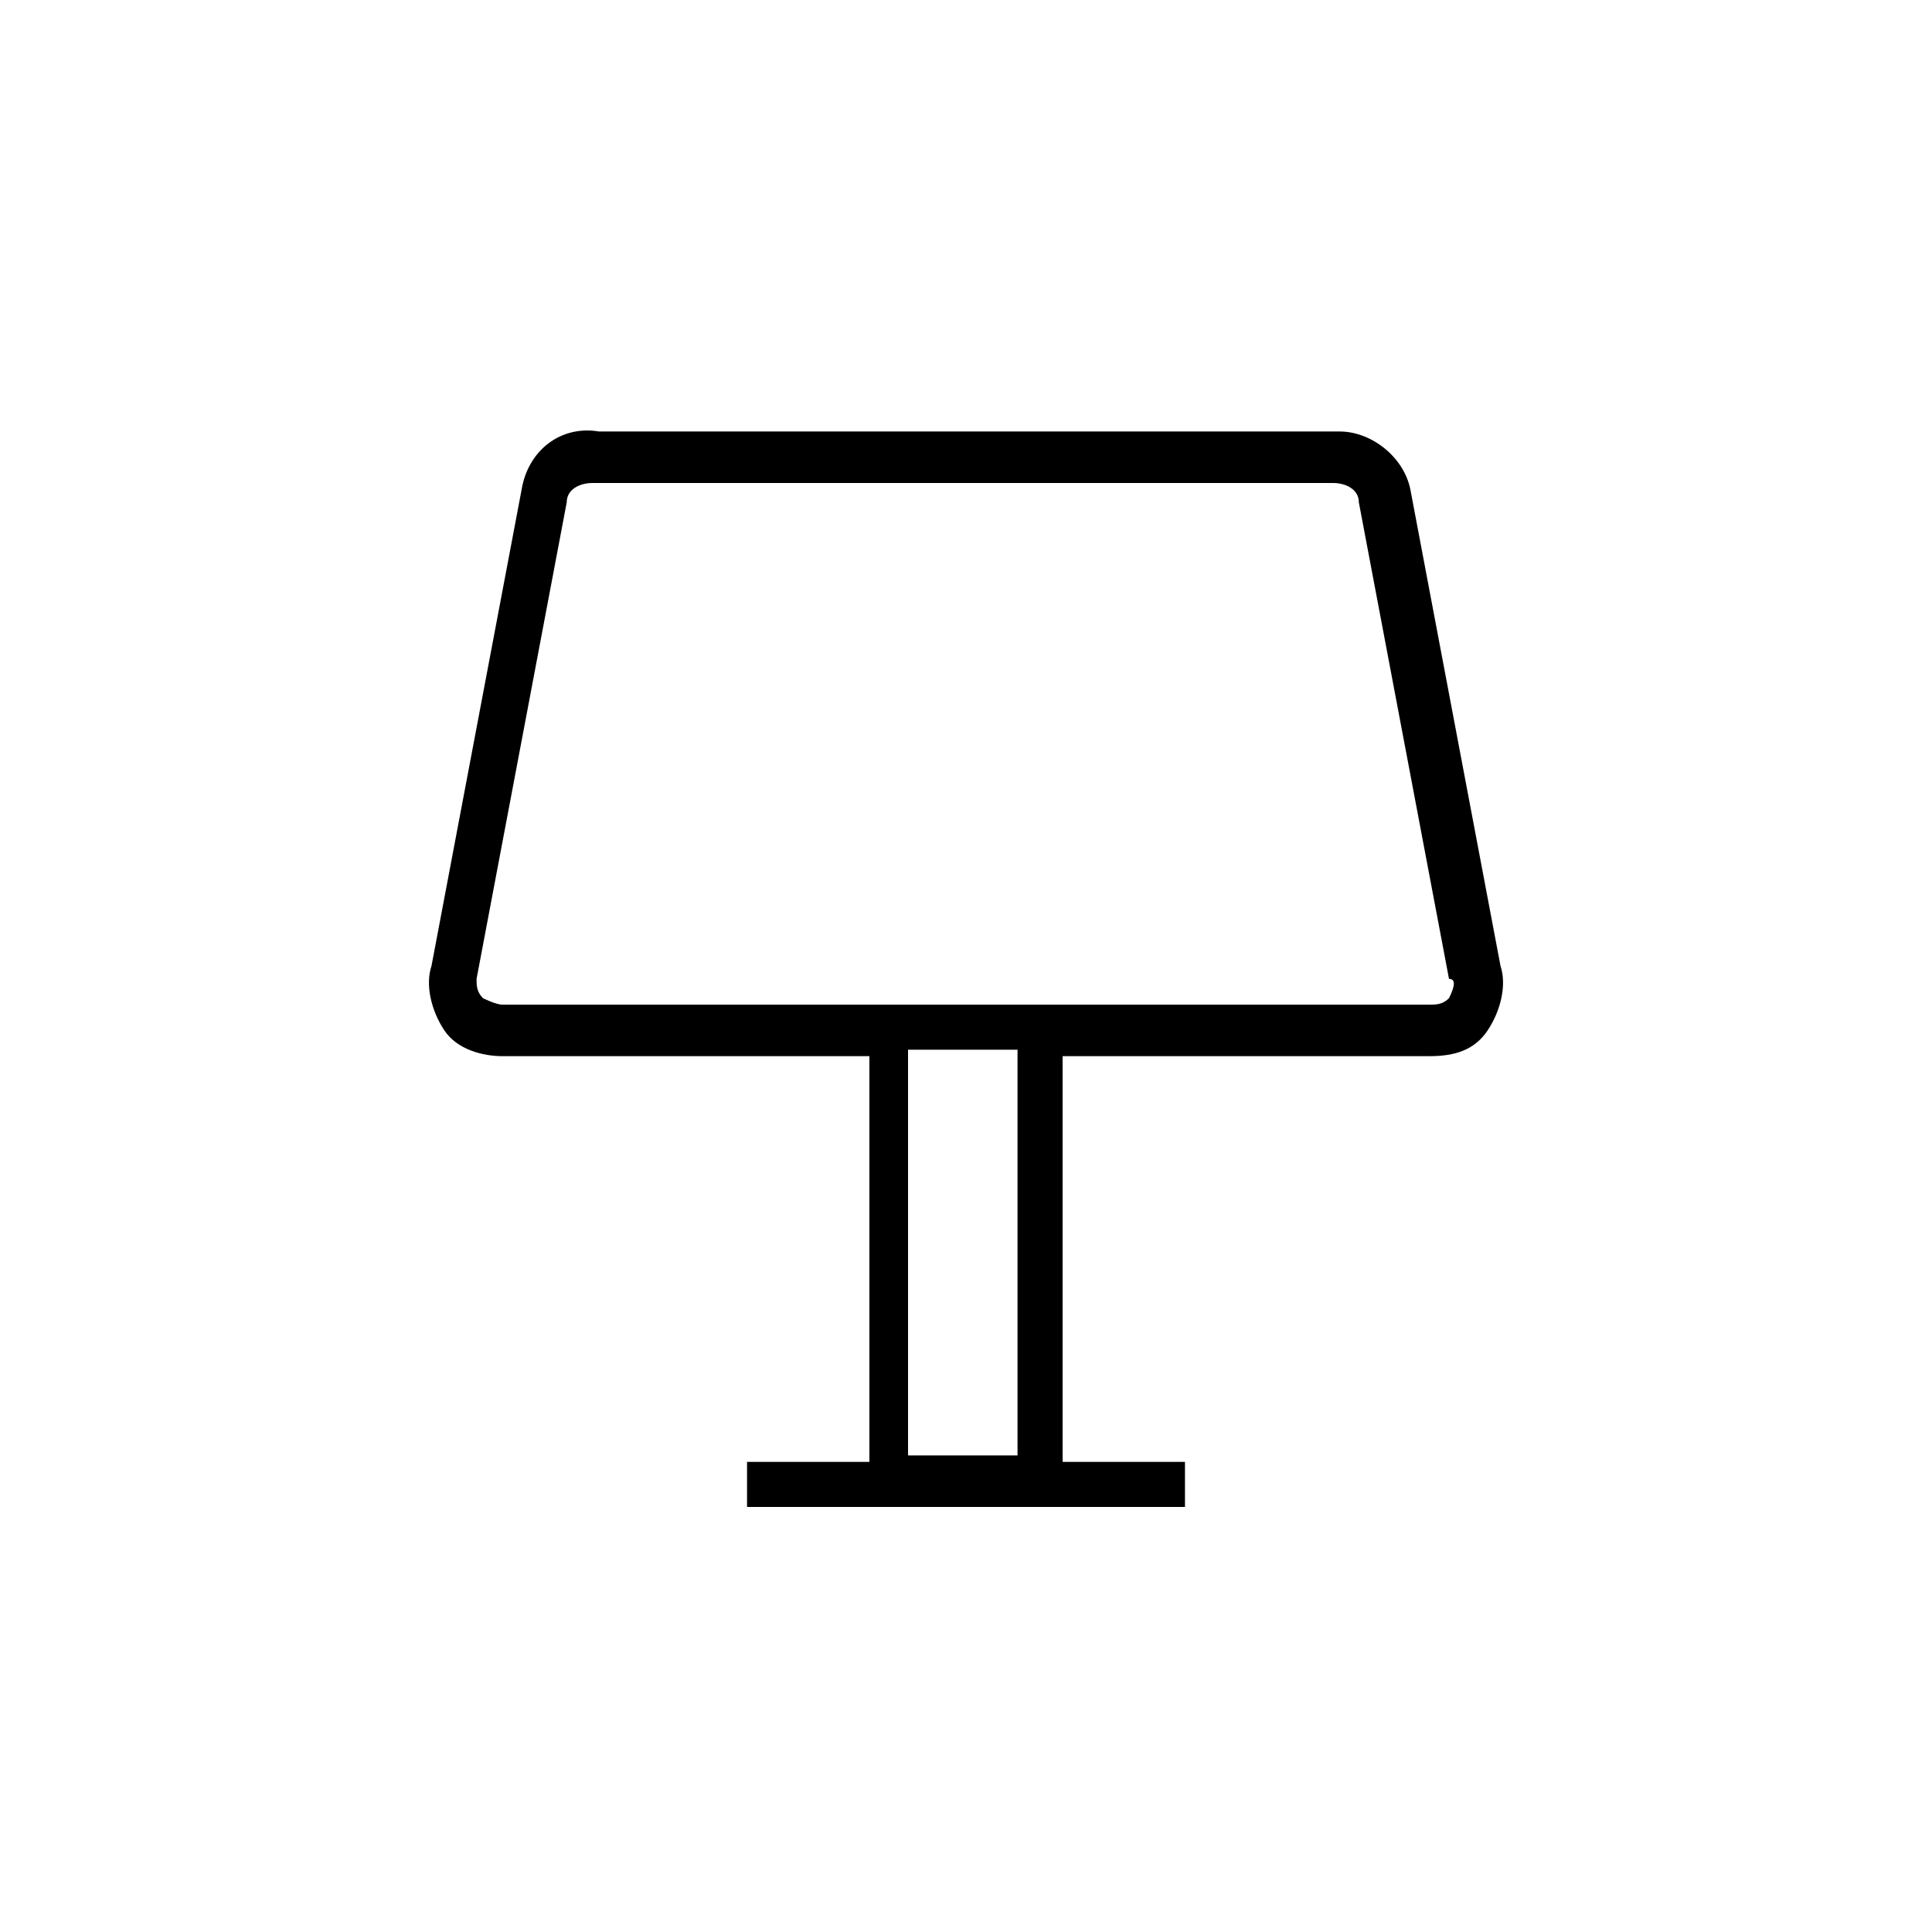<?xml version="1.0" encoding="utf-8"?>
<!-- Generator: Adobe Illustrator 27.7.0, SVG Export Plug-In . SVG Version: 6.00 Build 0)  -->
<svg version="1.1" xmlns="http://www.w3.org/2000/svg" xmlns:xlink="http://www.w3.org/1999/xlink" x="0px" y="0px"
	 viewBox="0 0 30 30" enable-background="new 0 0 30 30" xml:space="preserve">
<g id="Calque_2">
</g>
<g id="VECT">
	<path id="device-desk-tilted_00000174592239096952500000000000375038456855773368_" d="M23.3,15l-1.4-7.4c-0.1-0.5-0.6-0.9-1.1-0.9
		H9.3C8.7,6.6,8.2,7,8.1,7.6L6.7,15c-0.1,0.3,0,0.7,0.2,1c0.2,0.3,0.6,0.4,0.9,0.4h5.7v6.3h-1.9v0.7h6.8v-0.7h-1.9v-6.3h5.7
		c0.4,0,0.7-0.1,0.9-0.4C23.3,15.7,23.4,15.3,23.3,15z M15.8,22.6h-1.7v-6.3h1.7V22.6z M22.5,15.5c-0.1,0.1-0.2,0.1-0.3,0.1H7.8
		c-0.1,0-0.3-0.1-0.3-0.1c-0.1-0.1-0.1-0.2-0.1-0.3l1.4-7.4c0-0.2,0.2-0.3,0.4-0.3h11.5c0.2,0,0.4,0.1,0.4,0.3l1.4,7.4
		C22.6,15.2,22.6,15.3,22.5,15.5z"/>
</g>
</svg>

